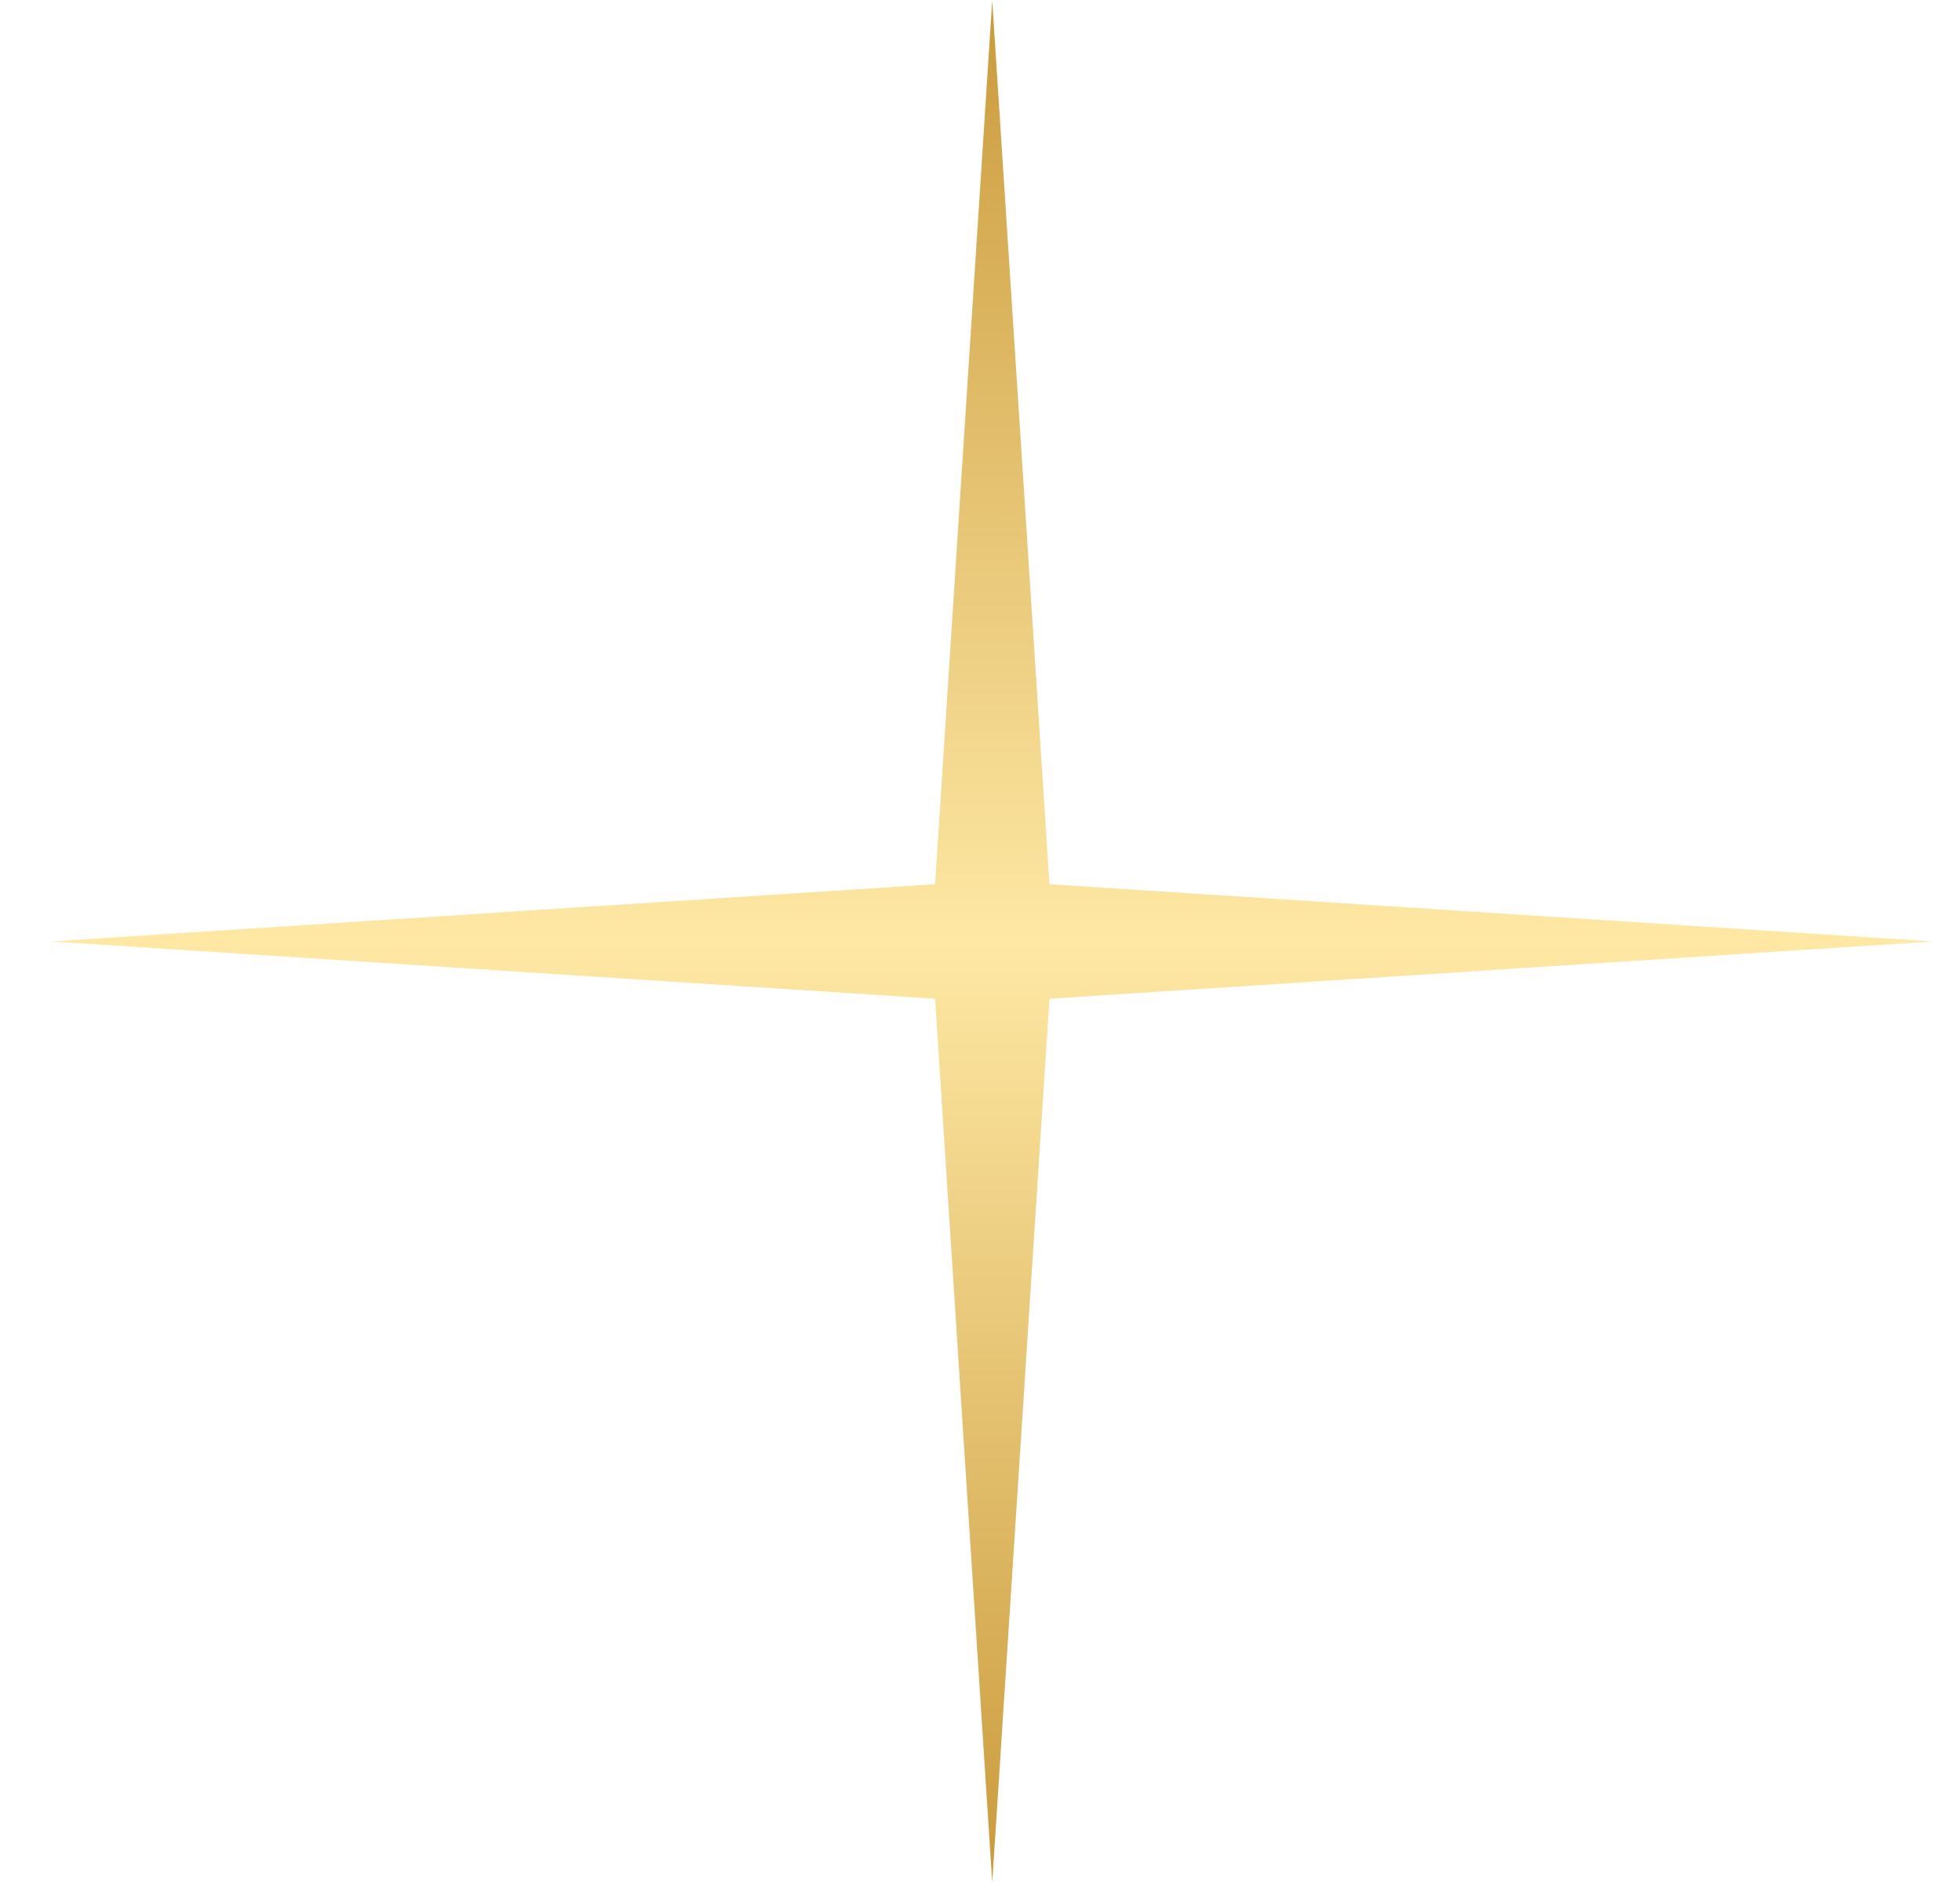<?xml version="1.0" encoding="UTF-8"?> <svg xmlns="http://www.w3.org/2000/svg" width="25" height="24" viewBox="0 0 25 24" fill="none"><path d="M12.656 0.006L13.386 11.276L24.656 12.006L13.386 12.736L12.656 24.006L11.927 12.736L0.656 12.006L11.927 11.276L12.656 0.006Z" fill="url(#paint0_linear_35_265)"></path><defs><linearGradient id="paint0_linear_35_265" x1="12.656" y1="0.006" x2="12.656" y2="24.006" gradientUnits="userSpaceOnUse"><stop stop-color="#CA9A3C"></stop><stop offset="0.5" stop-color="#FEE8A4"></stop><stop offset="1" stop-color="#CA9A3C"></stop></linearGradient></defs></svg> 